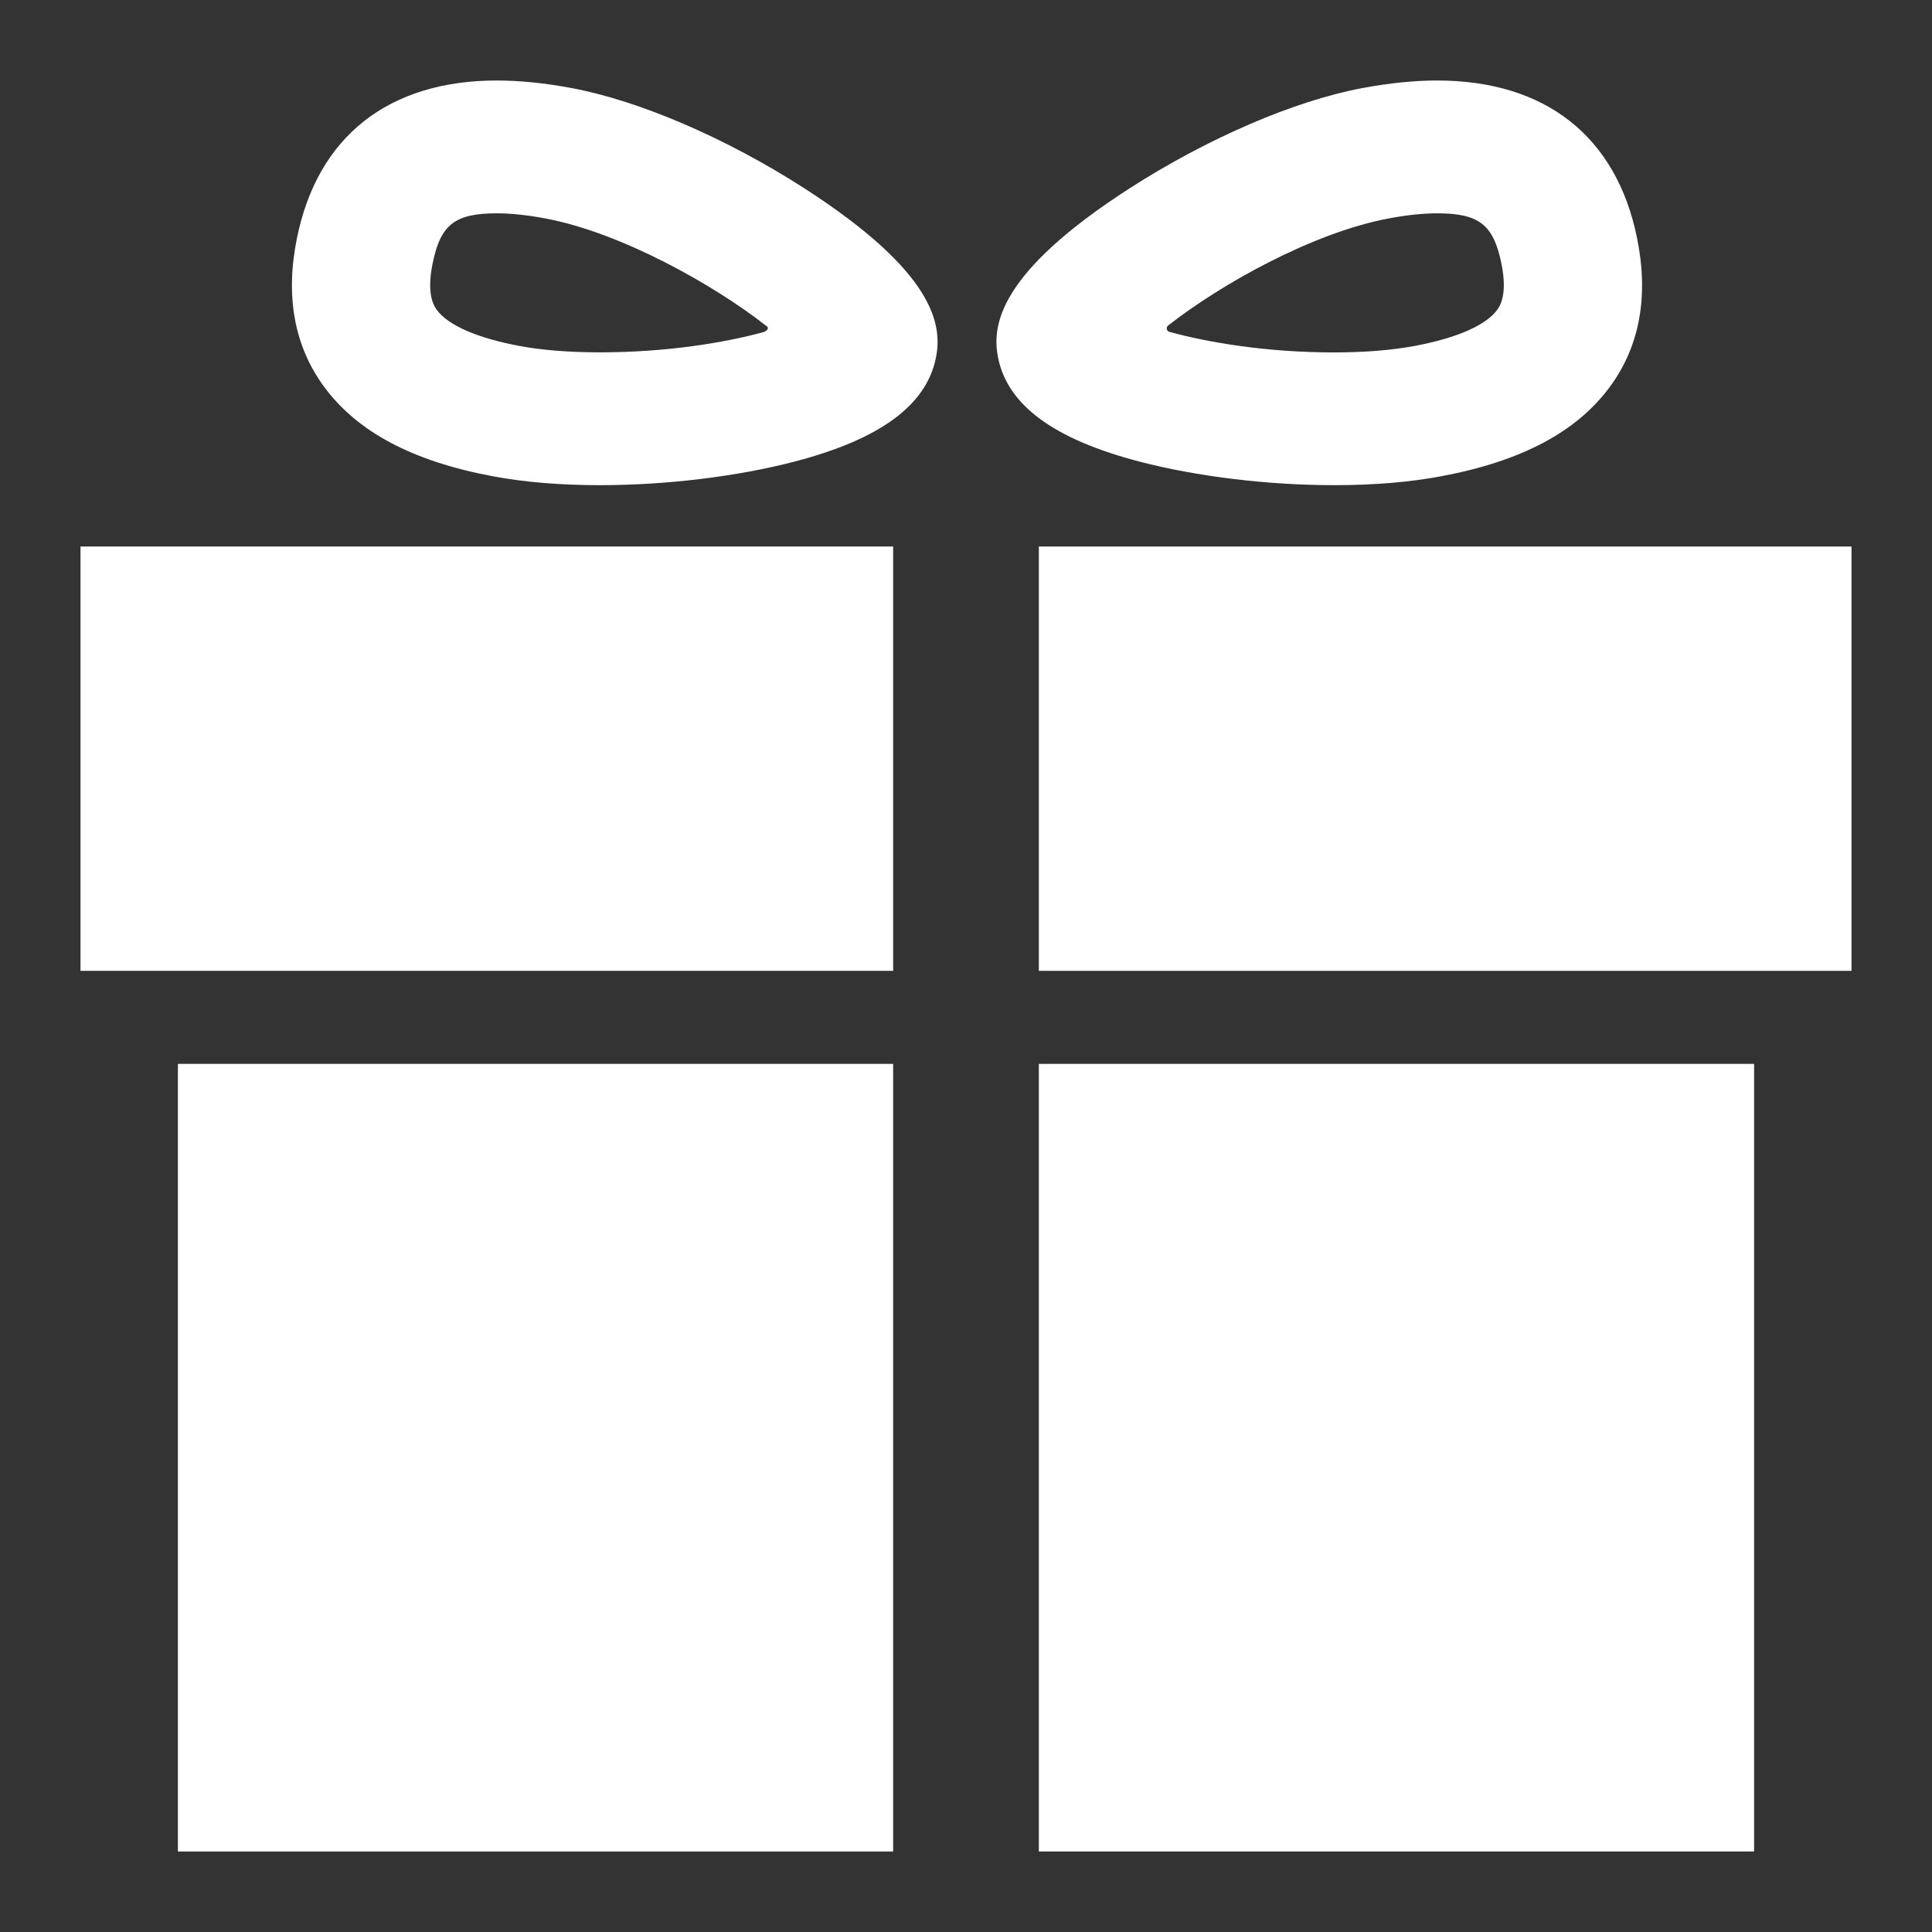 <svg width="24" height="24" viewBox="0 0 24 24" fill="none" xmlns="http://www.w3.org/2000/svg">
<rect x="0" y="0" width="24" height="24" fill="#333333" stroke="none"/>
<path d="M2.21 23V13.216H11.095V23H2.21Z" fill="white"/>
<path d="M12.905 13.216V23C15.509 22.999 19.185 23 21.79 23V13.216C18.828 13.216 15.867 13.216 12.905 13.216Z" fill="white"/>
<path d="M11.095 12.06V6.789H1V12.06H11.095Z" fill="white"/>
<path d="M12.905 6.789V12.06C16.27 12.06 19.635 12.06 23 12.06V6.789C19.635 6.789 16.27 6.789 12.905 6.789Z" fill="white"/>
<path d="M7.451 6.027C6.961 6.027 6.513 5.99 6.12 5.916C5.123 5.729 4.438 5.365 4.025 4.803C3.655 4.299 3.542 3.678 3.689 2.957C3.945 1.695 4.827 1 6.172 1C6.457 1 6.769 1.032 7.101 1.094C7.945 1.252 9.025 1.717 9.99 2.338C11.626 3.391 11.707 4.045 11.626 4.446C11.506 5.035 10.933 5.456 9.874 5.733C9.158 5.92 8.275 6.027 7.451 6.027ZM6.172 2.65C5.651 2.65 5.472 2.789 5.374 3.273C5.294 3.668 5.395 3.806 5.428 3.852C5.568 4.041 5.93 4.2 6.45 4.297C6.73 4.35 7.076 4.377 7.451 4.377C8.275 4.377 9 4.258 9.482 4.126C9.517 4.117 9.571 4.077 9.513 4.044C8.884 3.551 7.732 2.893 6.772 2.713C6.548 2.671 6.346 2.65 6.172 2.65Z" fill="white"/>
<path d="M16.574 6.027C15.749 6.027 14.866 5.92 14.151 5.733C13.092 5.456 12.519 5.035 12.399 4.446C12.318 4.046 12.398 3.391 14.035 2.338C14.999 1.718 16.079 1.252 16.924 1.094C17.256 1.032 17.568 1 17.853 1C19.198 1 20.08 1.695 20.336 2.957C20.483 3.678 20.37 4.299 20 4.803C19.587 5.365 18.902 5.729 17.904 5.916C17.512 5.99 17.064 6.027 16.574 6.027ZM14.525 4.033C14.47 4.065 14.497 4.114 14.525 4.122C15.007 4.255 15.74 4.378 16.574 4.378C16.948 4.378 17.294 4.35 17.575 4.297C18.094 4.2 18.457 4.041 18.596 3.852C18.63 3.806 18.731 3.668 18.651 3.273C18.552 2.79 18.373 2.65 17.852 2.65C17.678 2.65 17.477 2.671 17.253 2.713C16.293 2.893 15.155 3.541 14.525 4.033Z" fill="white"/>
</svg>
